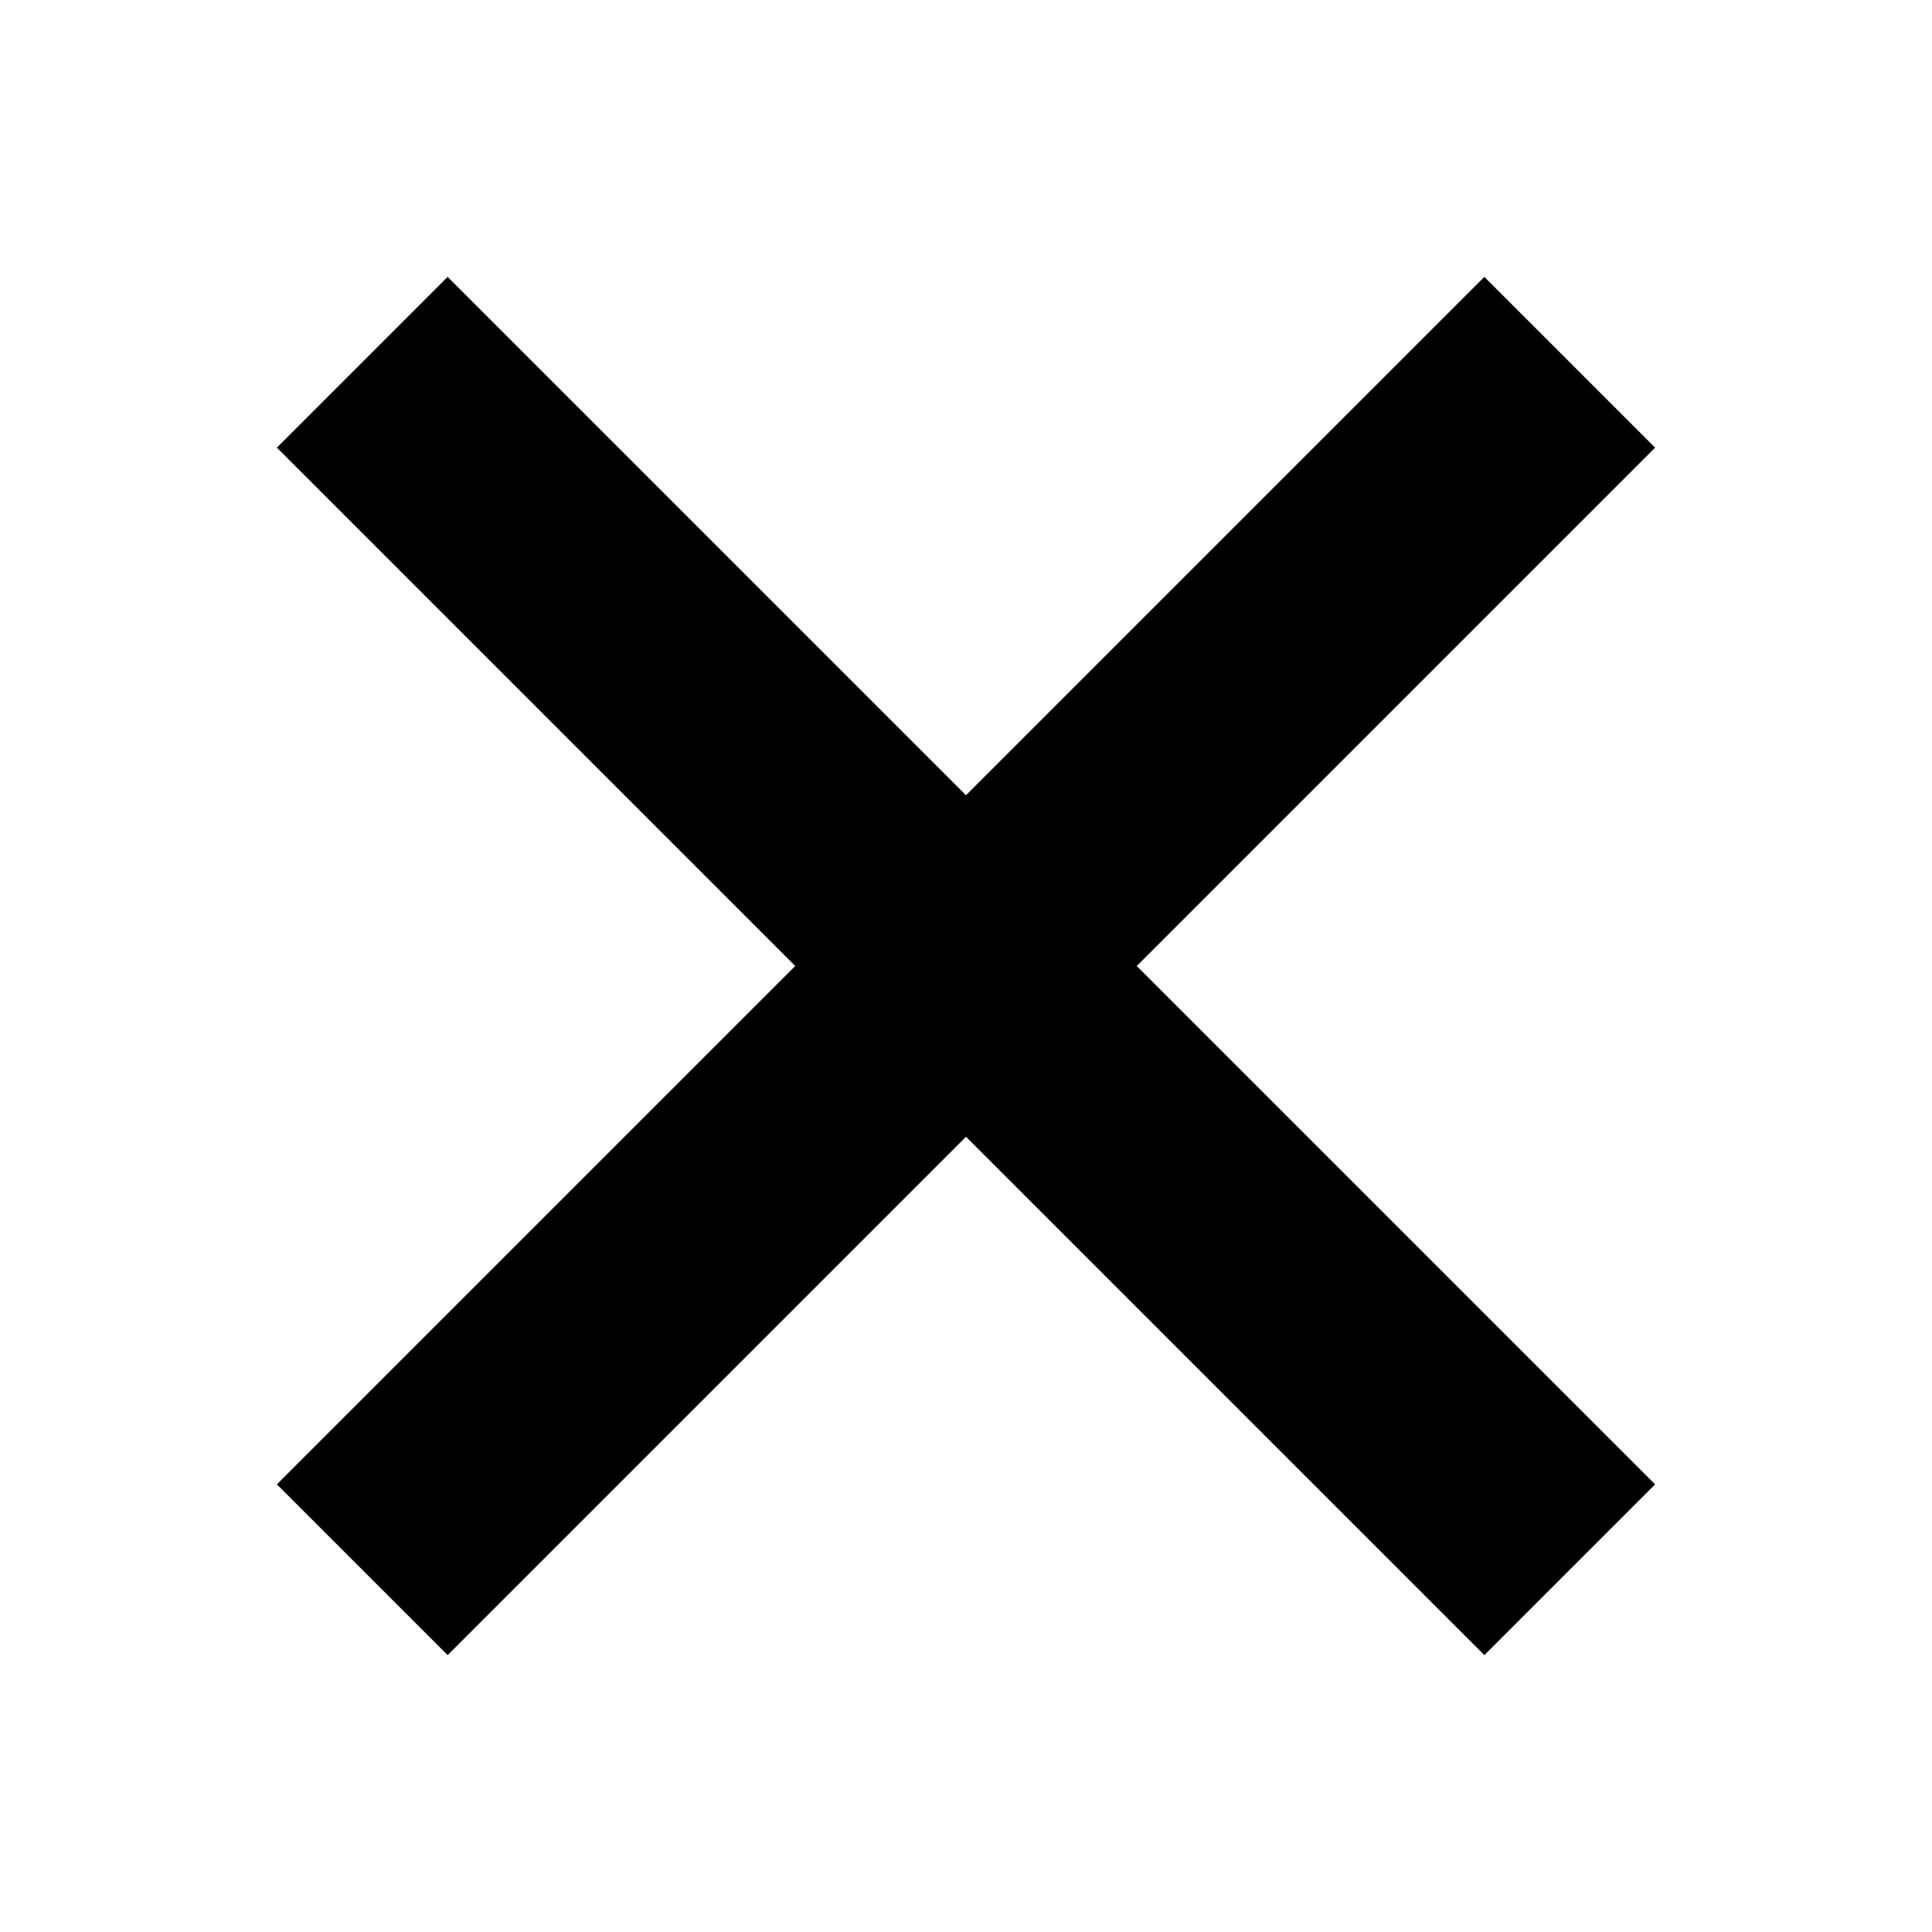 <?xml version="1.0" encoding="UTF-8"?>
<svg xmlns="http://www.w3.org/2000/svg" version="1.1" width="16px" height="16px">
  <path d="m3,3l10,10m-10,0l10,-10" stroke-width="2" stroke="#000000"/>
</svg>
